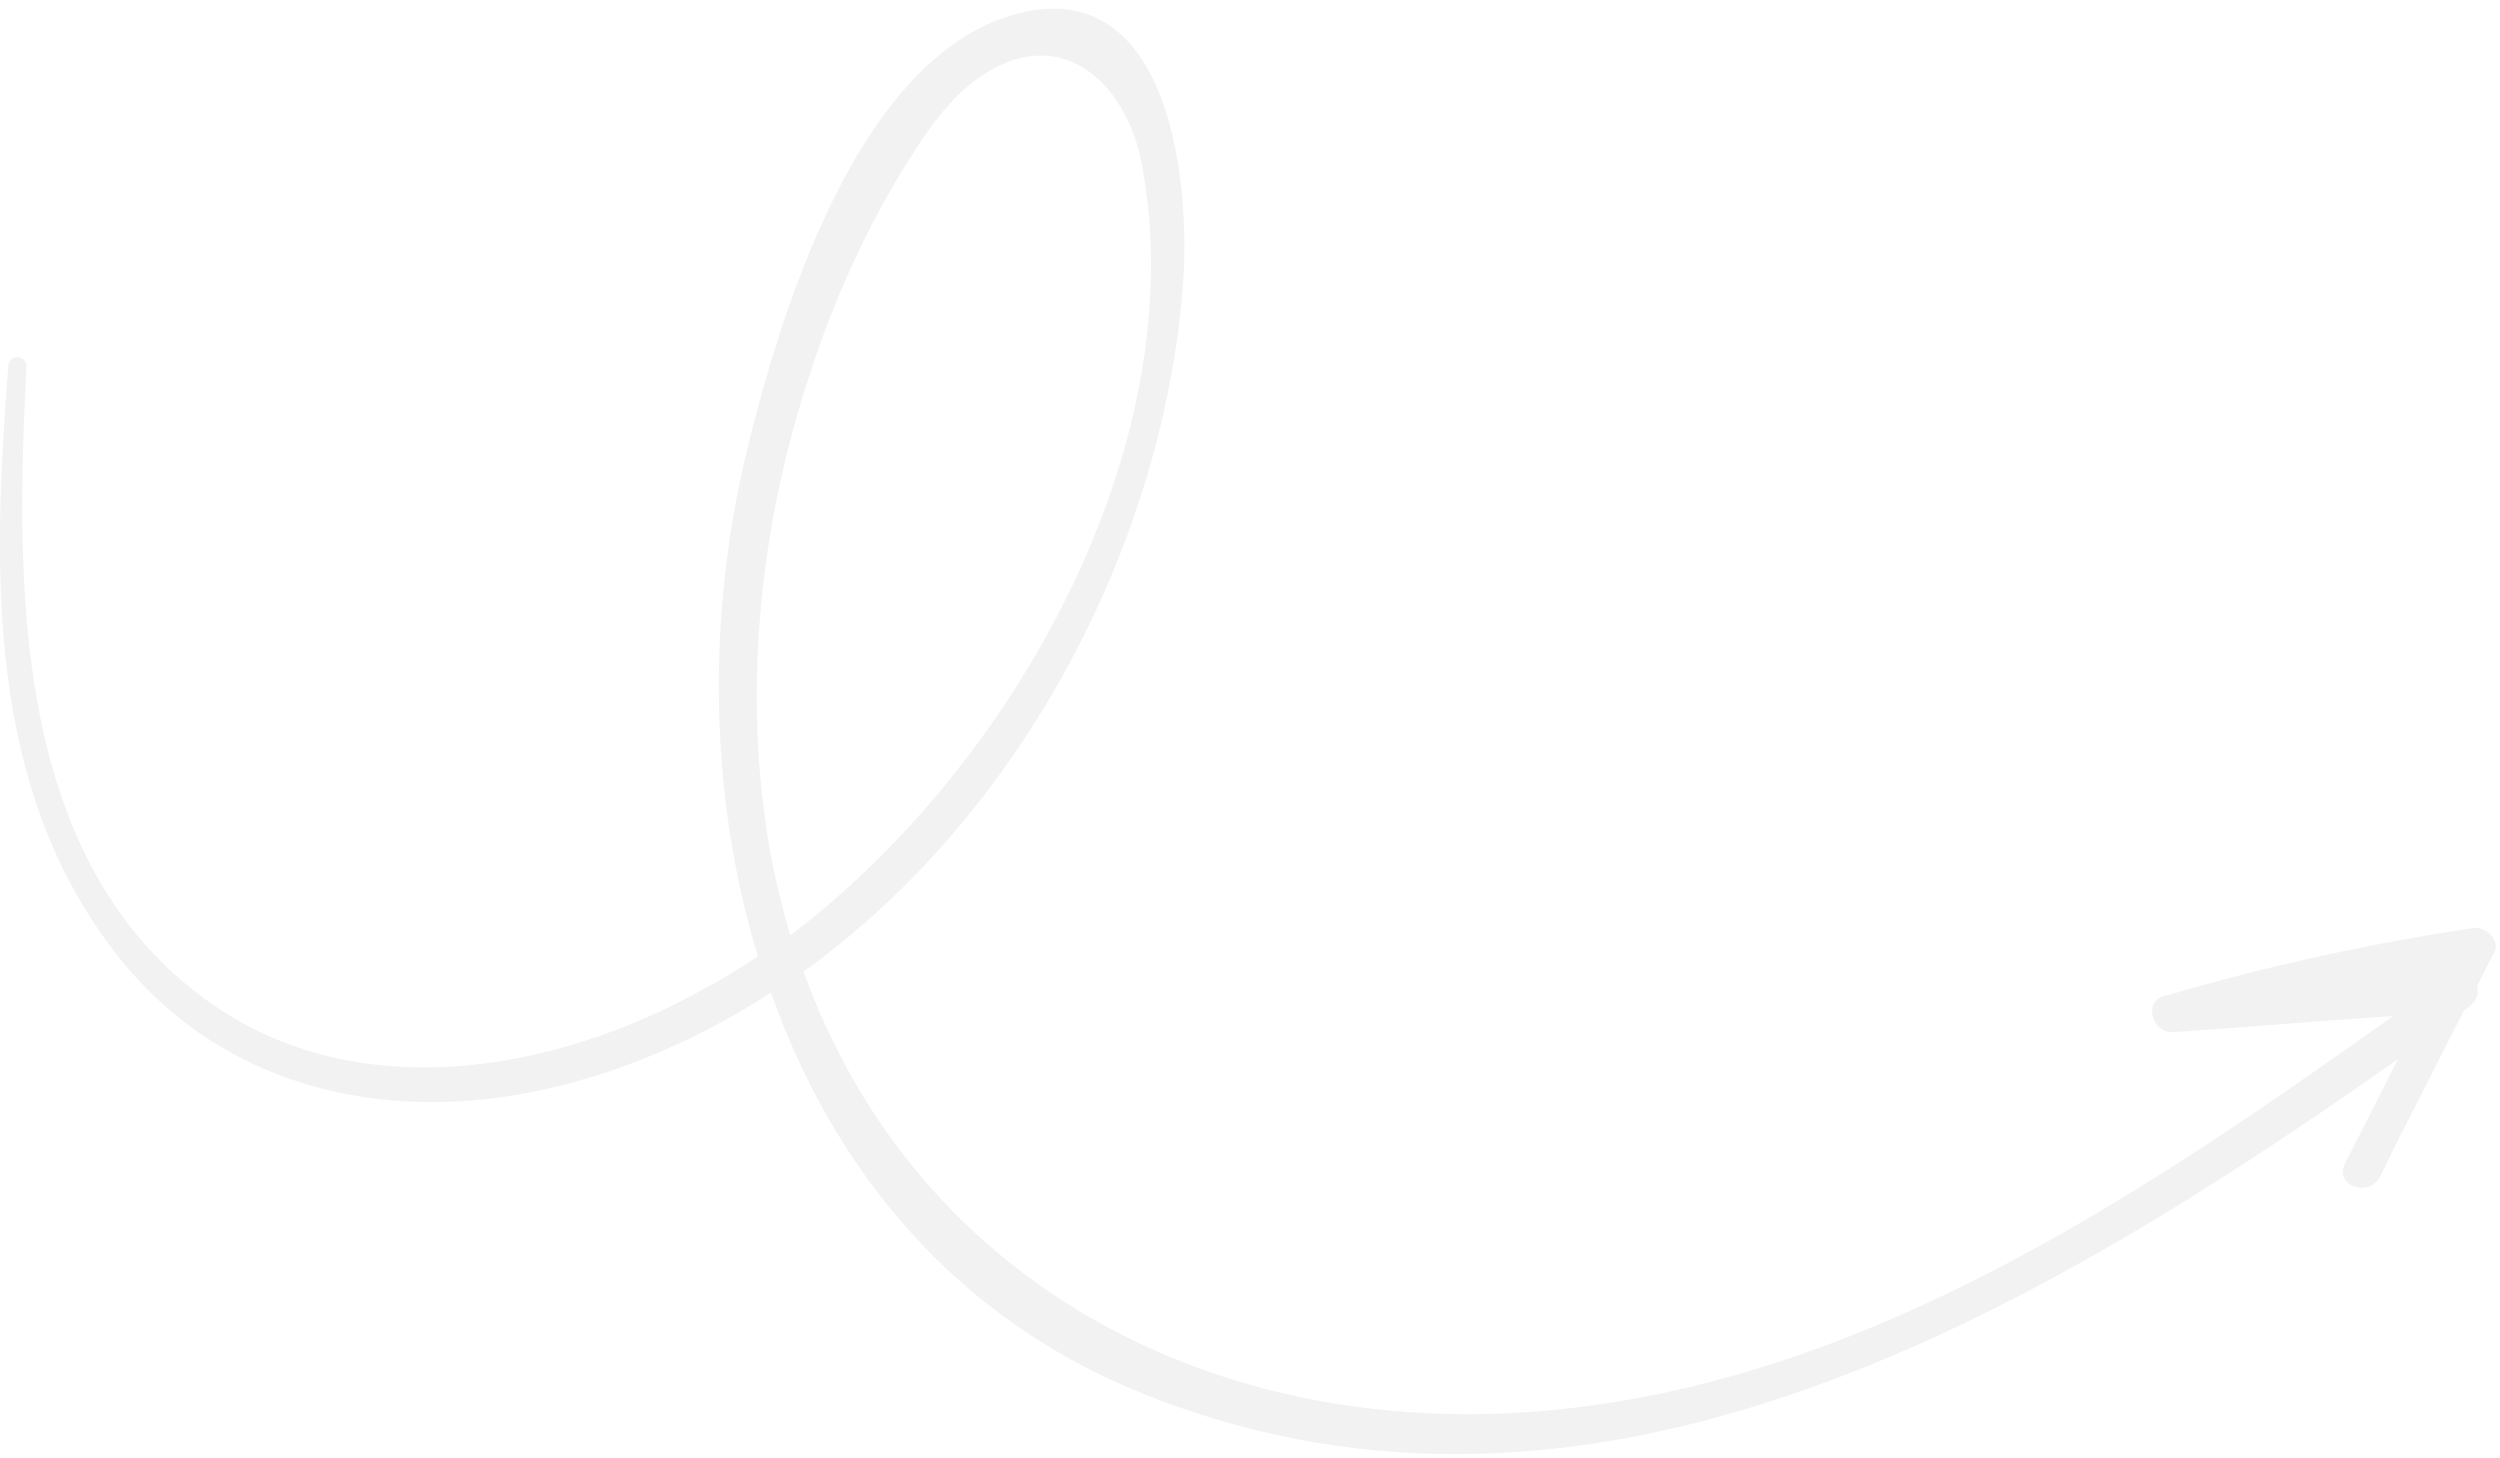 <?xml version="1.0" encoding="UTF-8"?> <svg xmlns="http://www.w3.org/2000/svg" width="276" height="161" viewBox="0 0 276 161" fill="none"> <path d="M273.087 102.452C261.653 104.17 250.486 106.586 239.402 109.851C239.219 110.001 239.07 109.818 238.887 109.967C236.457 110.734 237.789 114.228 240.003 113.945C248.124 113.41 256.096 112.692 264.218 112.158C235.447 132.653 204.463 153.432 168.58 155.905C132.365 158.344 100.688 140.561 88.713 107.261C112.974 89.845 128.777 59.484 130.667 30.424C131.346 18.557 128.544 -3.911 110.987 1.902C94.462 7.482 86.23 34.397 82.556 49.327C78.034 67.702 78.222 87.724 83.669 105.581C81.872 106.746 79.892 108.062 77.945 109.044C61.021 118.619 38.453 122.419 22.056 109.858C1.265 94.168 1.74 64.127 2.915 40.543C3.048 39.212 1.051 39.012 0.918 40.344C-0.791 62.53 -1.7 86.813 12.918 105.416C24.839 120.725 44.129 124.498 62.253 119.75C70.358 117.701 78.112 114.104 85.118 109.592C92.064 129.279 105.549 145.752 126.738 154.085C176.391 173.661 224.799 145.039 264.752 116.918L258.897 128.436C257.632 131 261.71 132.247 262.792 129.833C265.753 123.741 268.863 117.832 272.007 111.59C272.19 111.44 272.373 111.29 272.739 110.99C273.472 110.391 273.721 109.575 273.455 108.876C274.07 107.761 274.719 106.313 275.334 105.198C276.133 103.933 274.451 102.252 273.087 102.452ZM85.331 95.661C81.881 78.003 83.59 59.179 89.162 42.085C91.872 33.446 95.764 24.758 100.739 17.017C102.735 13.854 105.064 10.725 107.96 8.66C117.012 2.167 124.553 9.138 126.137 18.541C131.654 49.181 111.991 84.536 87.263 103.25C86.497 100.82 85.914 98.241 85.331 95.661Z" fill="#787878" fill-opacity="0.1"></path> </svg> 